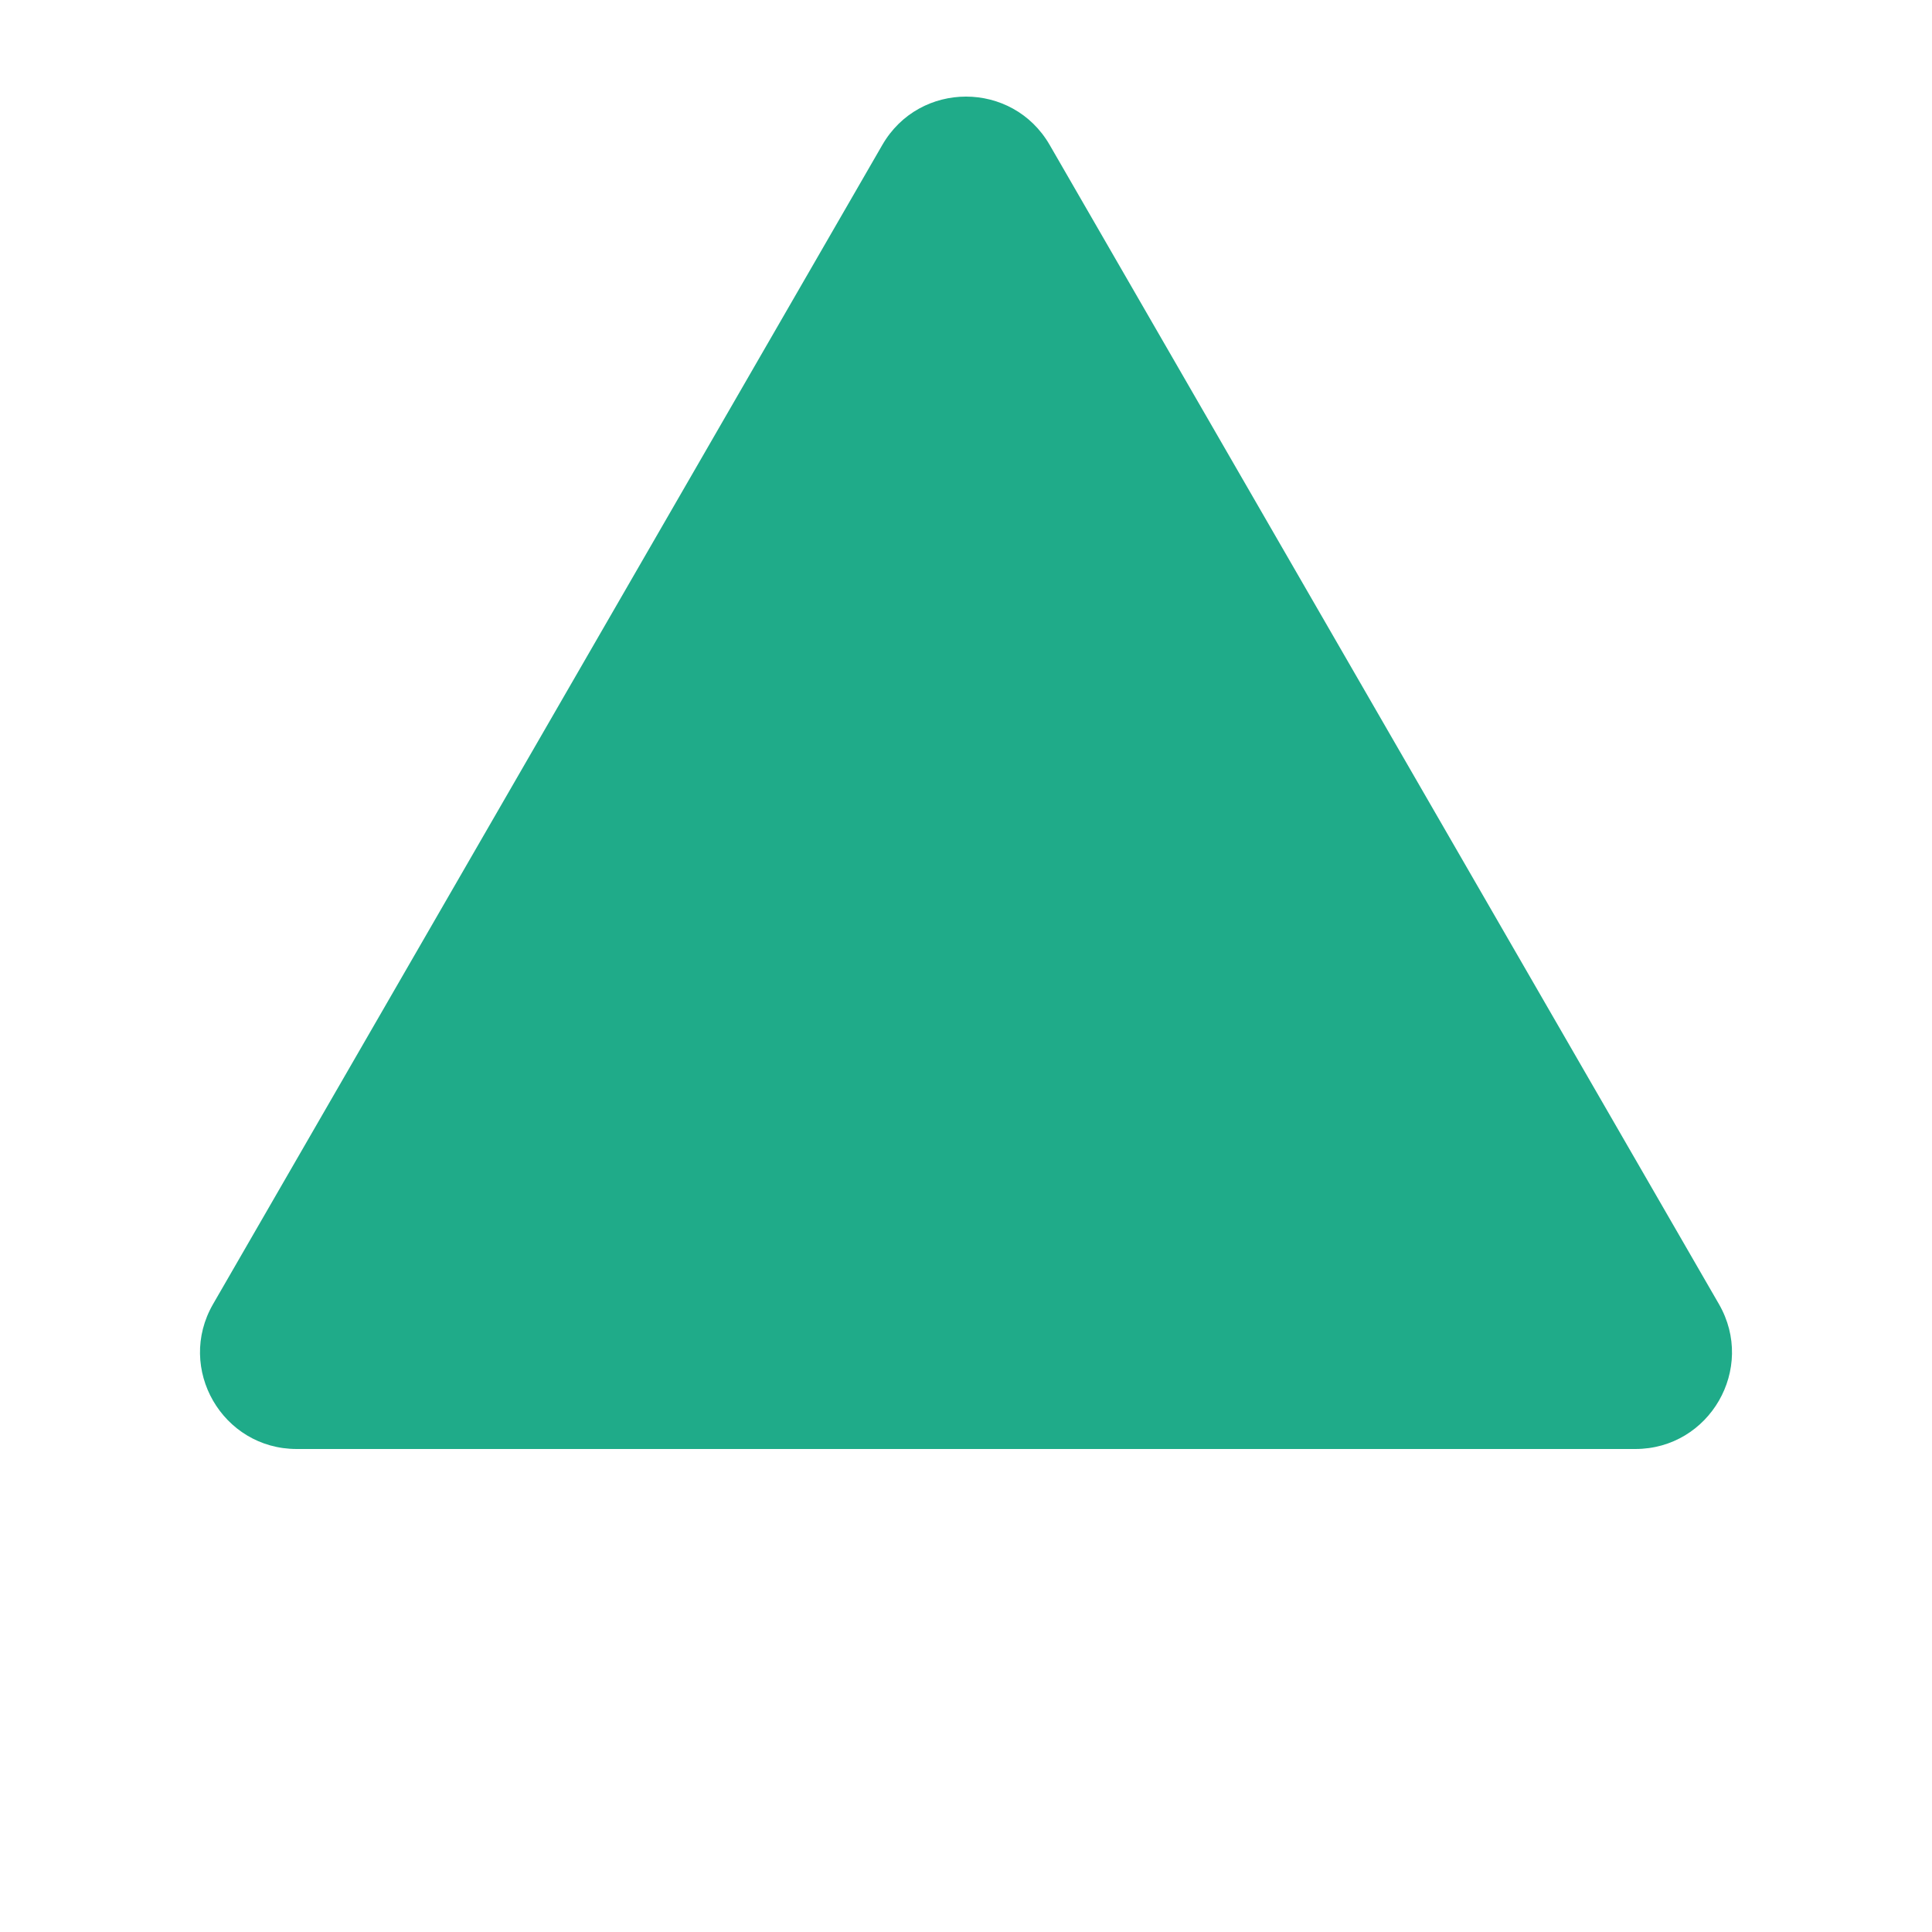 <svg width="60" height="60" viewBox="0 0 60 60" fill="none" xmlns="http://www.w3.org/2000/svg">
<path d="M27.402 4.5C28.557 2.5 31.443 2.5 32.598 4.5L53.383 40.5C54.537 42.5 53.094 45 50.785 45H9.215C6.906 45 5.463 42.5 6.617 40.5L27.402 4.5Z" fill="#1FAB89"/>
</svg>

